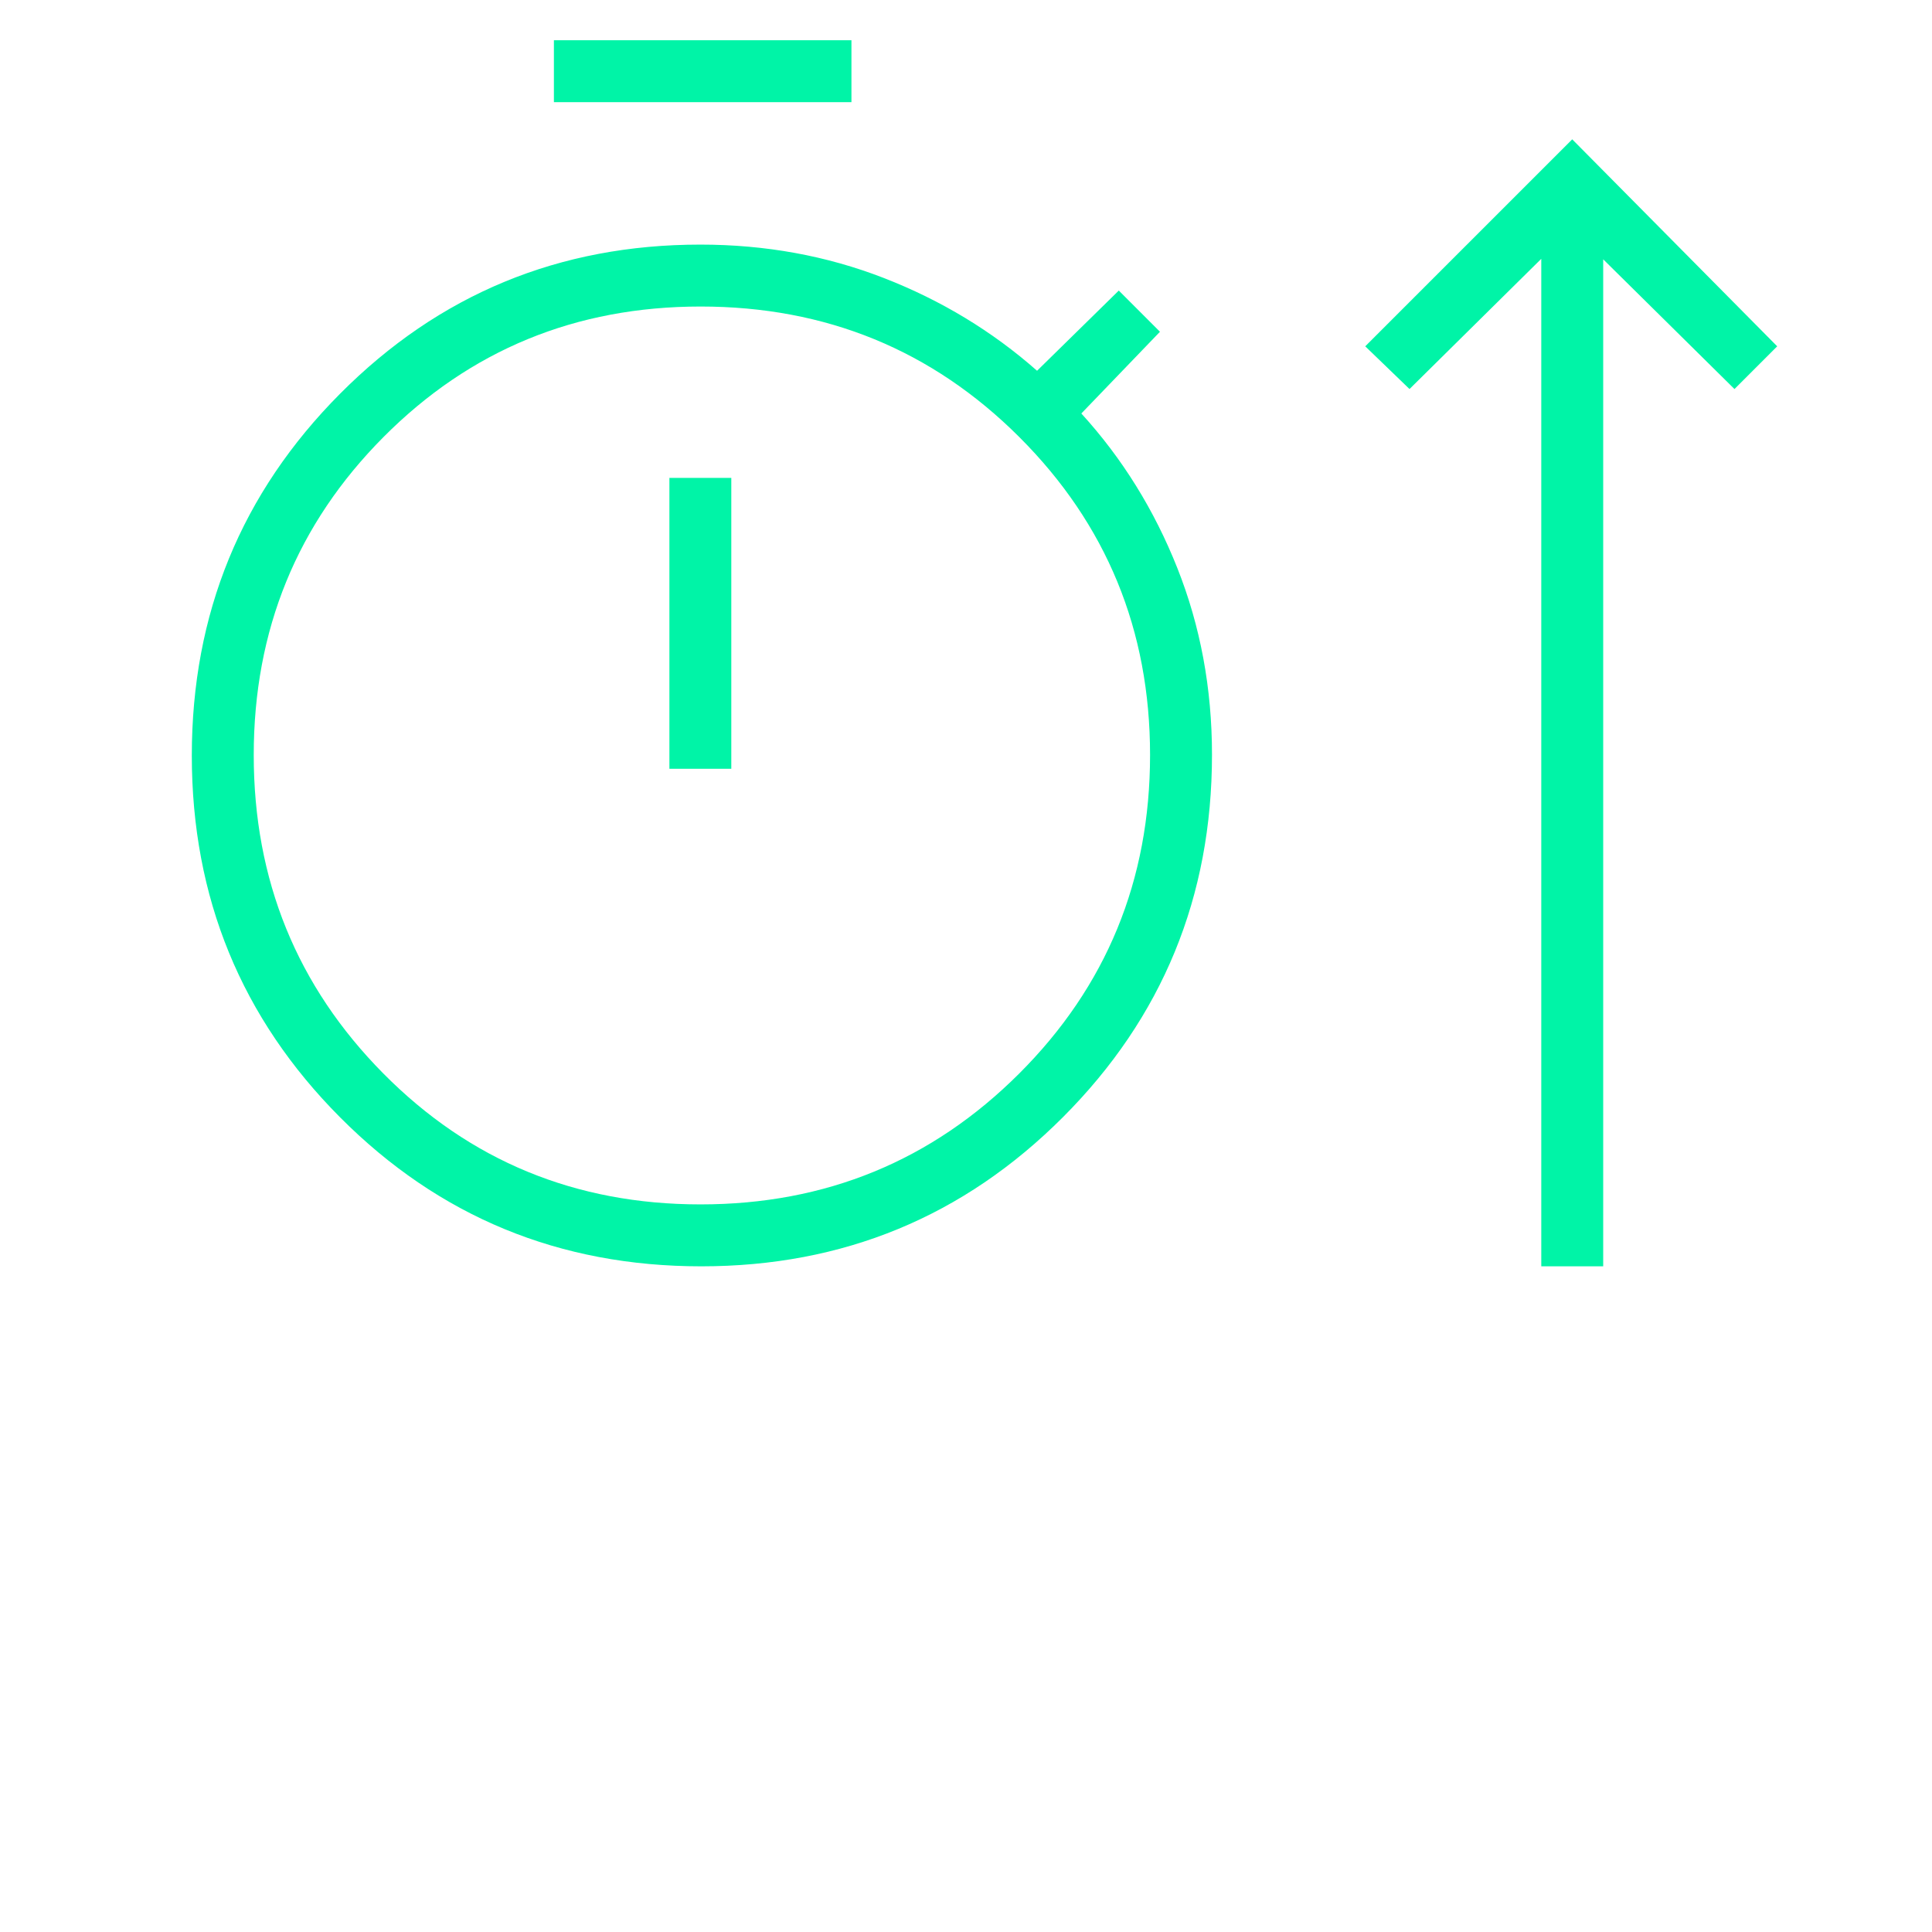 <svg width="96" height="96" viewBox="0 0 96 96" fill="none" xmlns="http://www.w3.org/2000/svg">
<g id="timer_arrow_up_96dp_FFF_FILL0_wght200_GRAD0_opsz48 1" clip-path="url(#clip0_2229_7570)">
<g id="Vector" filter="url(#filter0_d_2229_7570)">
<path d="M34.844 62.923C27.794 62.923 21.813 60.456 16.9 55.521C11.987 50.586 9.531 44.593 9.531 37.544C9.531 30.494 11.988 24.5 16.901 19.561C21.814 14.623 27.781 12.154 34.8 12.154C38.031 12.154 41.071 12.708 43.92 13.815C46.768 14.923 49.305 16.459 51.531 18.423L55.592 14.438L57.638 16.485L53.731 20.546C55.762 22.772 57.351 25.331 58.5 28.223C59.649 31.115 60.223 34.207 60.223 37.5C60.223 44.562 57.756 50.565 52.821 55.508C47.886 60.451 41.894 62.923 34.844 62.923ZM76.585 62.923V12.861L70.038 19.331L67.838 17.208L78.123 6.923L88.308 17.208L86.185 19.331L79.662 12.885V62.923H76.585ZM27.523 5.077V2H42.308V5.077H27.523ZM34.808 59.846C41.022 59.846 46.298 57.681 50.637 53.35C54.976 49.019 57.146 43.74 57.146 37.514C57.146 31.31 54.981 26.045 50.65 21.719C46.319 17.394 41.04 15.231 34.814 15.231C28.61 15.231 23.358 17.392 19.058 21.714C14.758 26.037 12.608 31.305 12.608 37.518C12.608 43.731 14.755 49.006 19.048 53.342C23.341 57.678 28.595 59.846 34.808 59.846ZM33.262 38.2H36.338V23.746H33.262V38.2Z" fill="#00F4A7"/>
</g>
</g>
<defs>
<filter id="filter0_d_2229_7570" x="-5.469" y="-13" width="108.777" height="90.923" filterUnits="userSpaceOnUse" color-interpolation-filters="sRGB">
<feFlood flood-opacity="0" result="BackgroundImageFix"/>
<feColorMatrix in="SourceAlpha" type="matrix" values="0 0 0 0 0 0 0 0 0 0 0 0 0 0 0 0 0 0 127 0" result="hardAlpha"/>
<feOffset/>
<feGaussianBlur stdDeviation="7.5"/>
<feComposite in2="hardAlpha" operator="out"/>
<feColorMatrix type="matrix" values="0 0 0 0 0 0 0 0 0 0.957 0 0 0 0 0.654 0 0 0 1 0"/>
<feBlend mode="normal" in2="BackgroundImageFix" result="effect1_dropShadow_2229_7570"/>
<feBlend mode="normal" in="SourceGraphic" in2="effect1_dropShadow_2229_7570" result="shape"/>
</filter>
<clipPath id="clip0_2229_7570">
<rect width="96" height="96" fill="white"/>
</clipPath>
</defs>
</svg>
